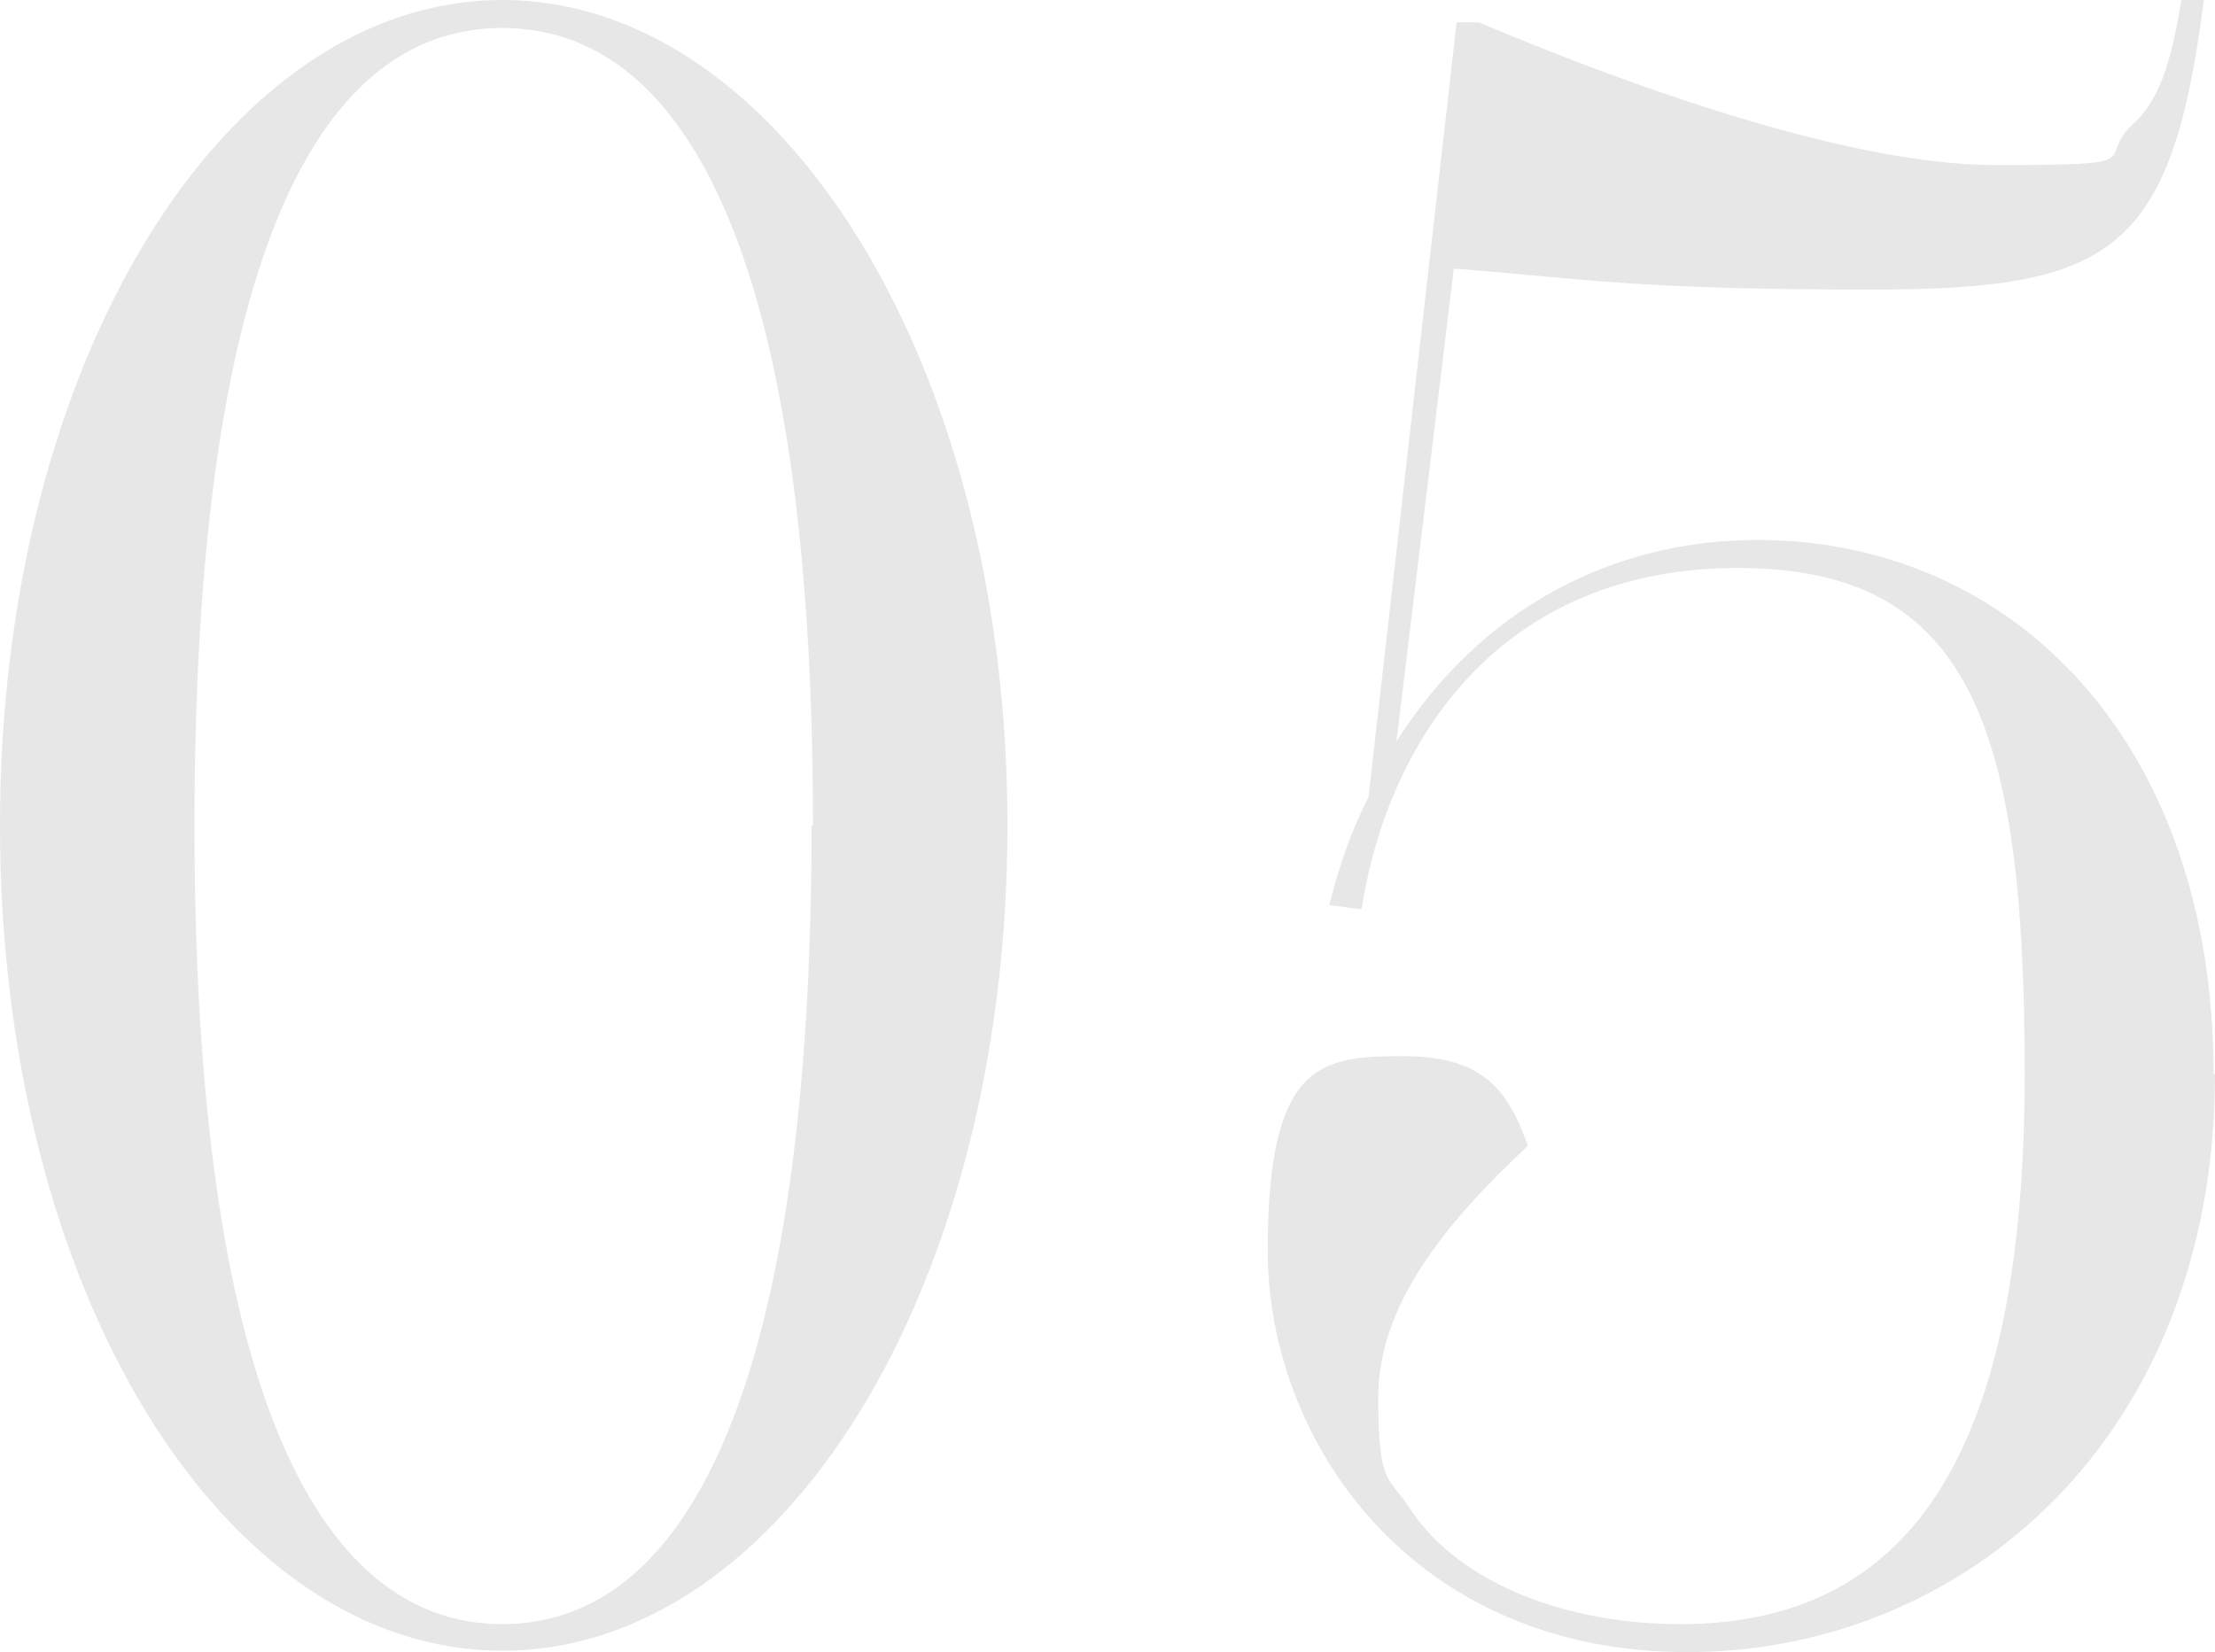 <?xml version="1.0" encoding="UTF-8"?>
<svg id="_レイヤー_2" data-name=" レイヤー 2" xmlns="http://www.w3.org/2000/svg" width="158.3" height="118.1" version="1.1" viewBox="0 0 158.3 118.1">
  <defs>
    <style>
      .cls-1 {
        fill: #e1e1e1;
        stroke-width: 0px;
      }

      .cls-2 {
        opacity: .8;
      }
    </style>
  </defs>
  <g id="txt">
    <g class="cls-2">
      <g>
        <path class="cls-1" d="M72,59c0,33.1-16.1,59-36.1,59S0,92.2,0,59,16.1,0,35.9,0s36.1,25.9,36.1,59ZM58.1,59C58.1,19.5,49.5,2,35.9,2S13.9,19.5,13.9,59s8.5,57.1,22,57.1,22.1-17.6,22.1-57.1Z"/>
        <path class="cls-1" d="M158.3,76.8c0,25.9-17.9,41.3-37.7,41.3s-30-15.2-30-28.7,3.8-13.9,9.7-13.9,7.5,2.6,8.9,6.4c-6.1,5.7-10.7,11.5-10.7,18s.8,5.6,2.3,8c3.6,5.4,11.3,8.2,19.3,8.2,17.9,0,24.6-14.6,24.6-39.4s-3.9-36.1-20.5-36.1-24.9,11.8-26.9,24.4l-2.3-.3c.7-2.8,1.6-5.4,2.8-7.7L104.1,1.6h1.6c8.5,3.6,25.6,10.2,36.9,10.2s7.2-.3,9.7-2.8c2.1-1.8,2.9-4.8,3.6-9h1.6c-2.3,18.2-6.7,20.7-23.8,20.7s-20.7-.8-29.8-1.5l-4.1,33.8c5.9-9.3,15.2-14.4,25.8-14.4,18.2,0,32.6,14.4,32.6,38.2h0Z"/>
      </g>
    </g>
  </g>
</svg>